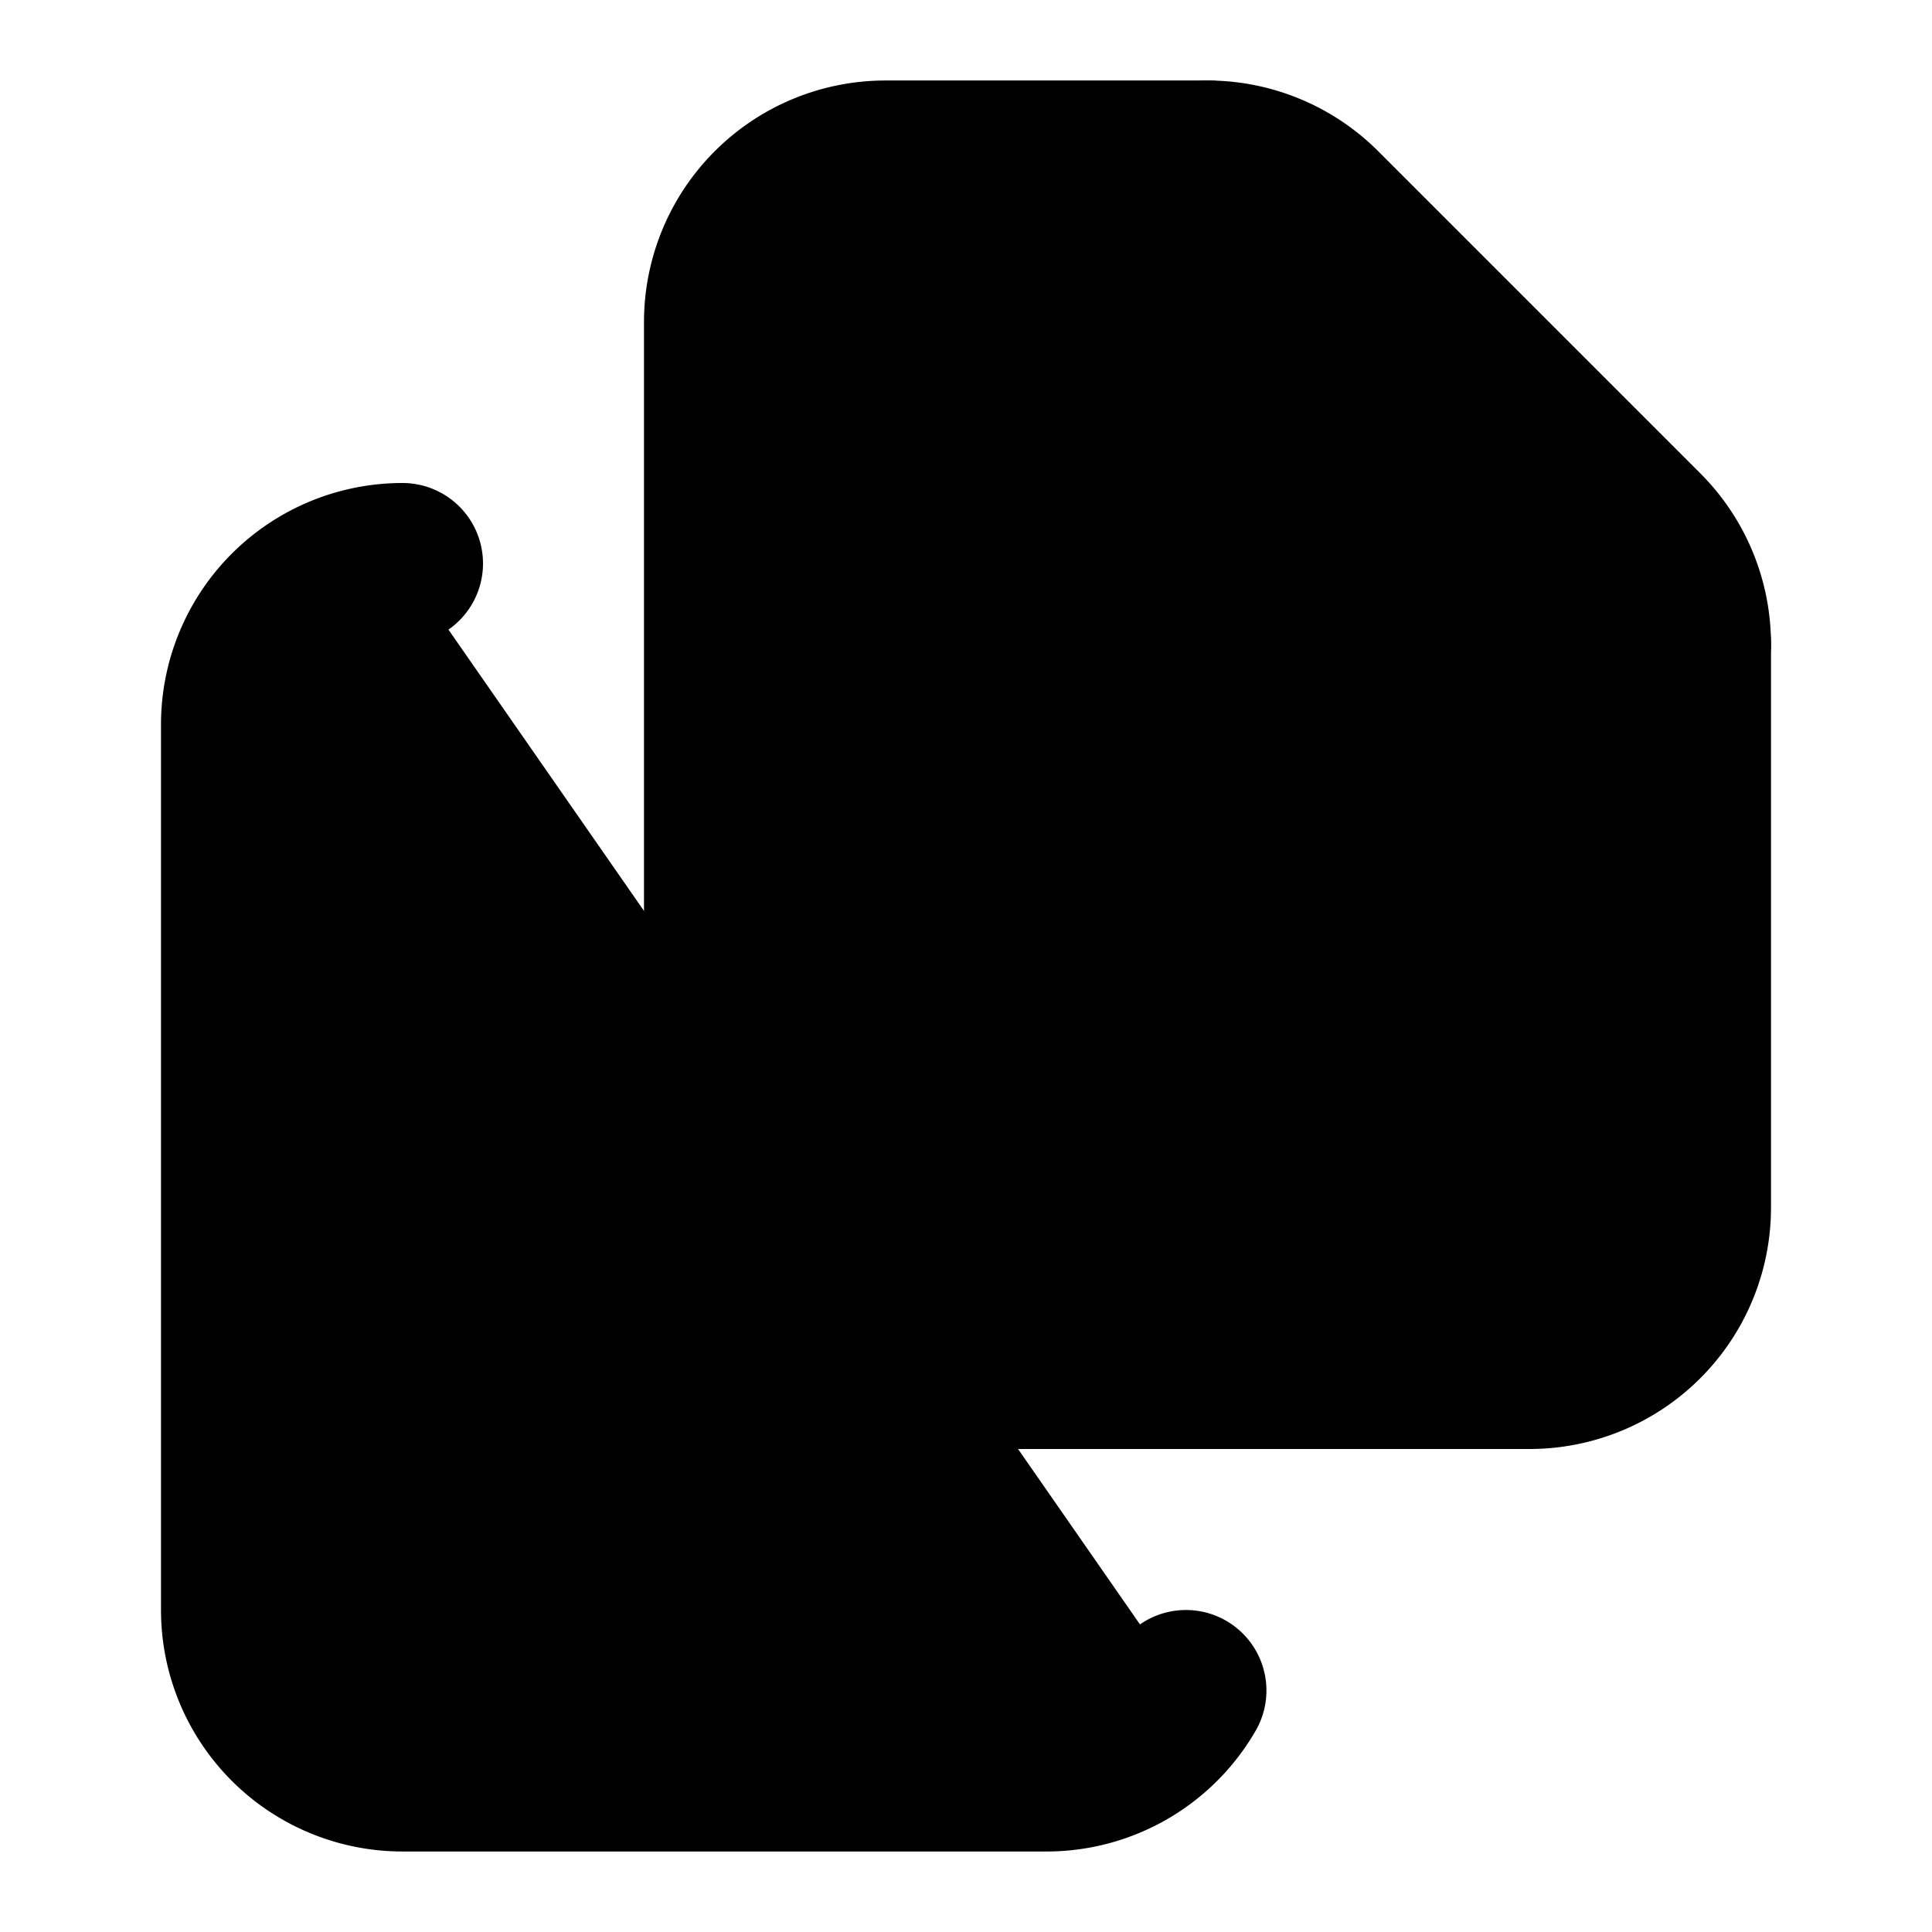 <svg
    xmlns="http://www.w3.org/2000/svg"
    width="24"
    height="24"
    viewBox="0 0 24 24"
    fill="currentColor"
    stroke="currentColor"
    stroke-width="2"
    stroke-linecap="round"
    stroke-linejoin="round"
>
    <path
        vector-effect="non-scaling-stroke"
        d="M15 2a2 2 0 0 1 1.414.586l4 4A2 2 0 0 1 21 8v7a2 2 0 0 1-2 2h-8a2 2 0 0 1-2-2V4a2 2 0 0 1 2-2z"
    />
    <path vector-effect="non-scaling-stroke" d="M15 2v4a2 2 0 0 0 2 2h4" />
    <path vector-effect="non-scaling-stroke" d="M5 7a2 2 0 0 0-2 2v11a2 2 0 0 0 2 2h8a2 2 0 0 0 1.732-1" />
</svg>
